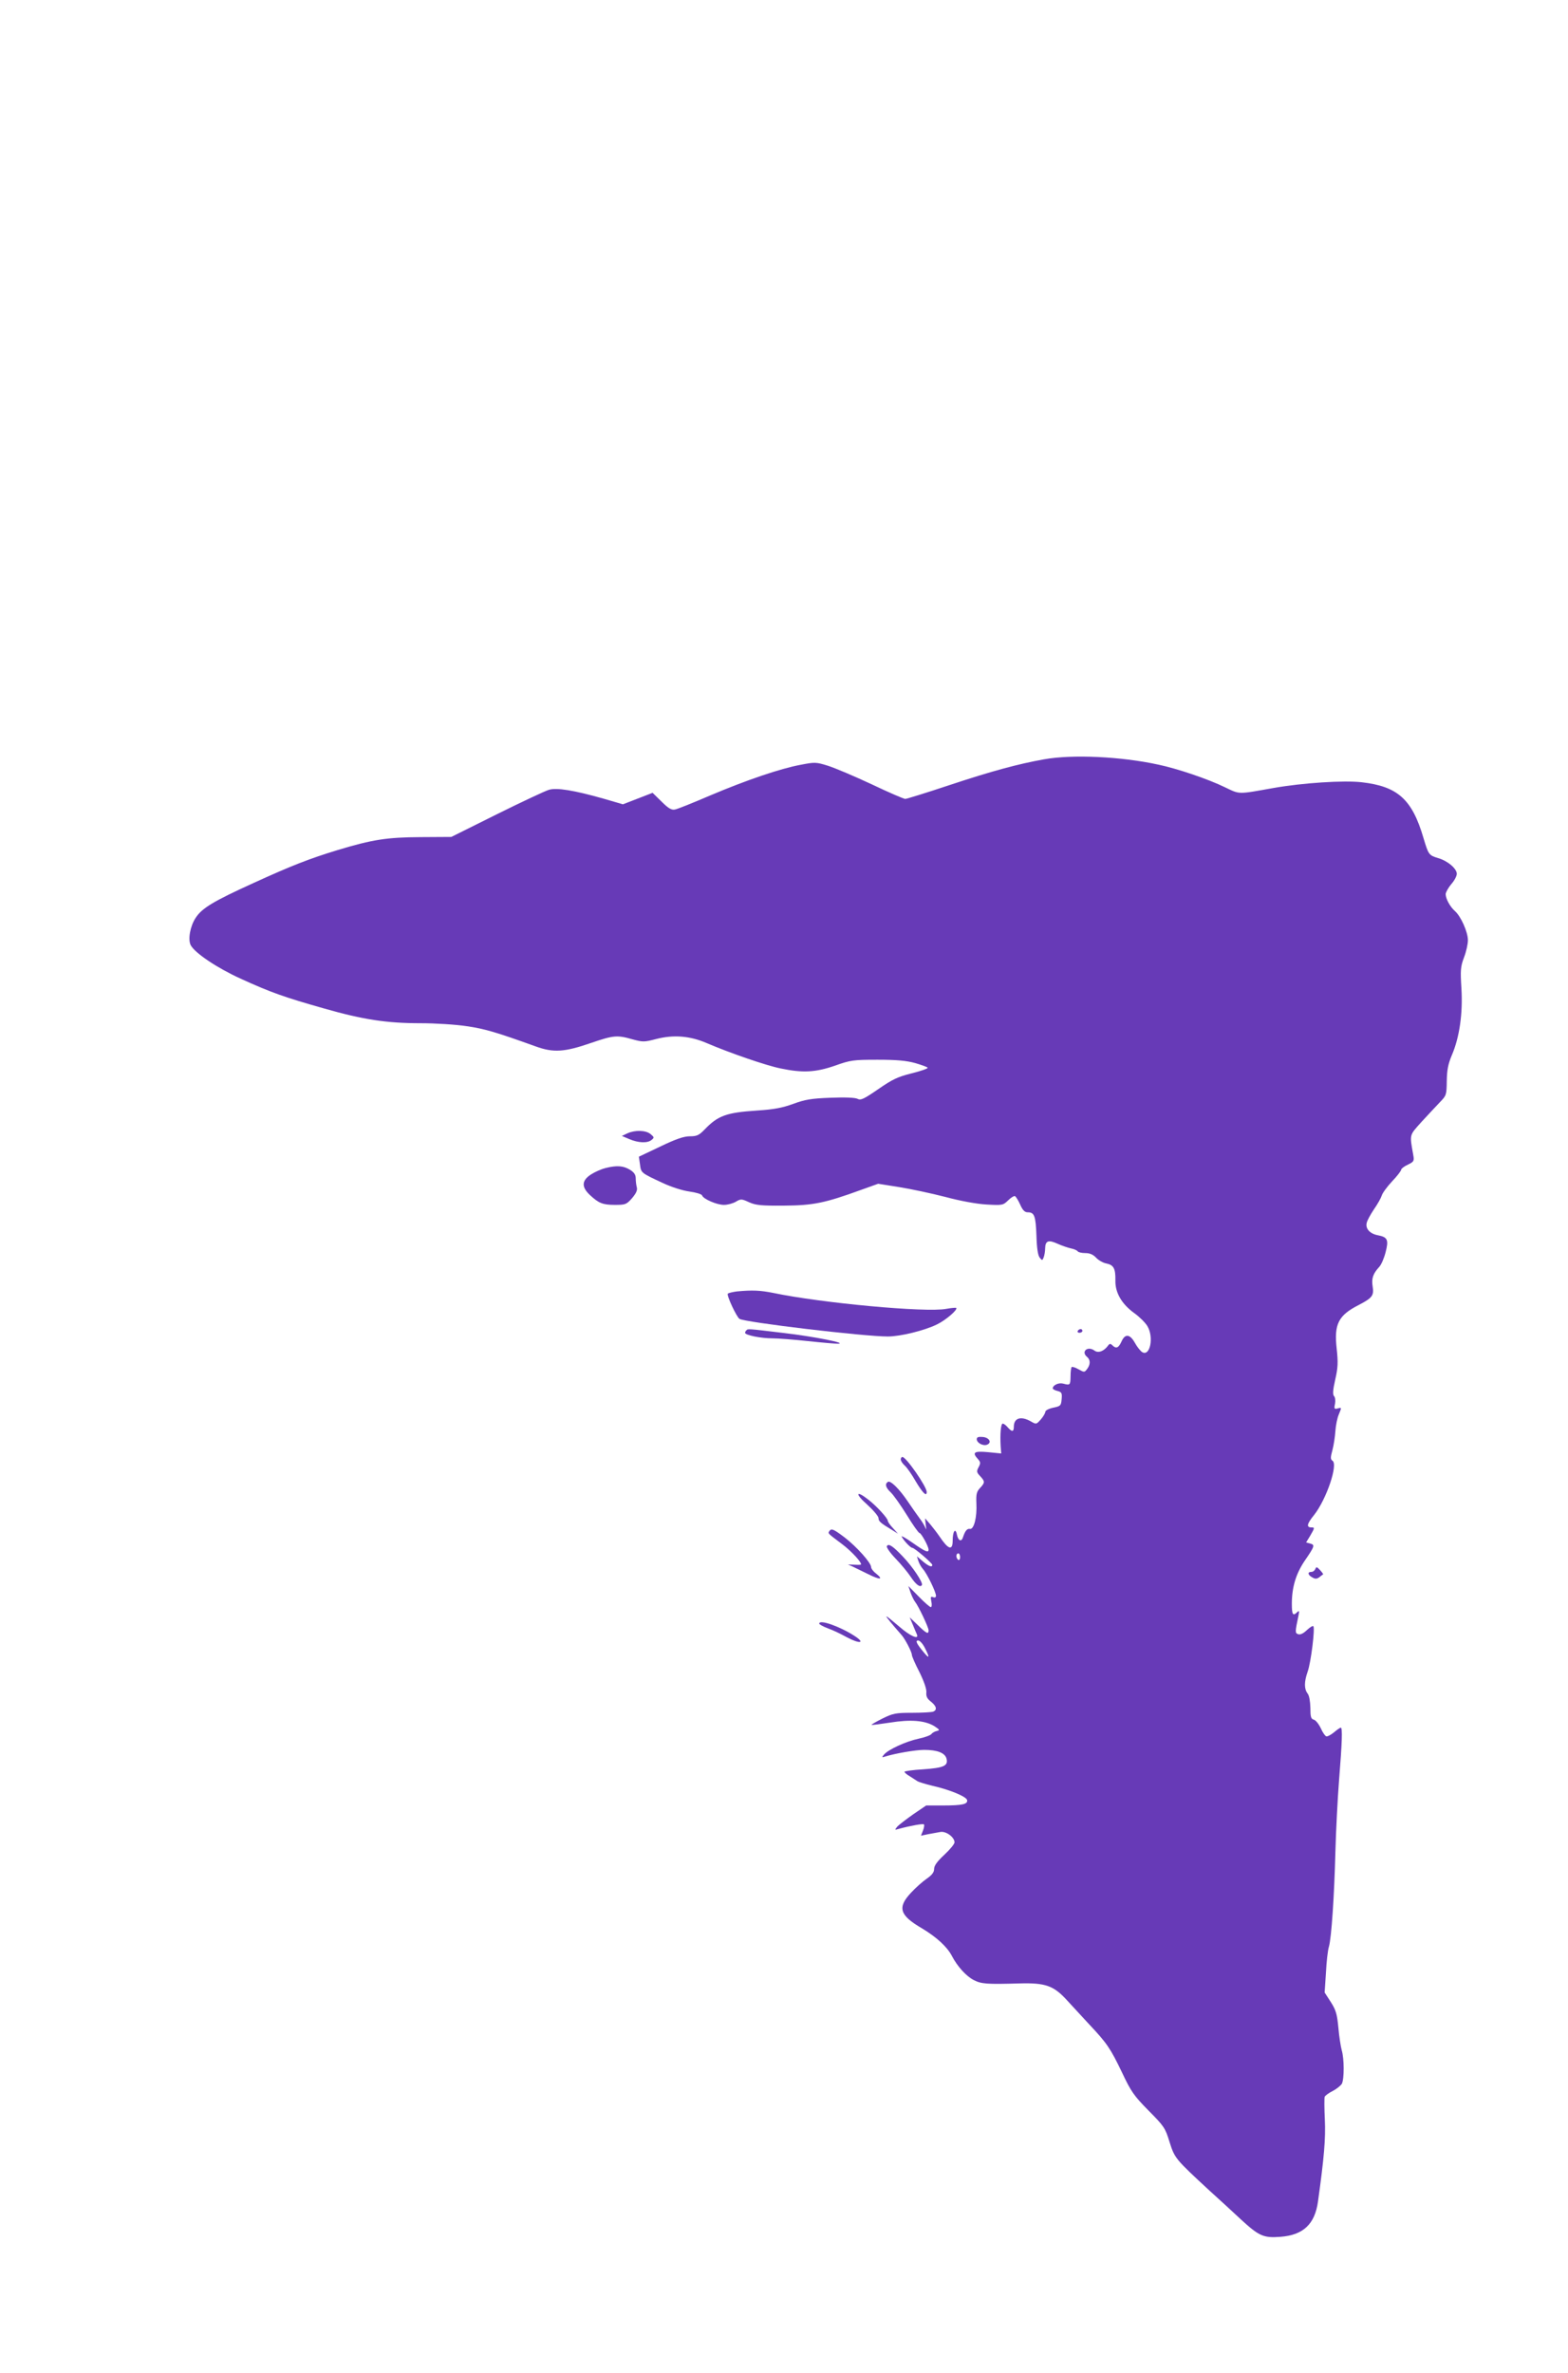 <?xml version="1.0" standalone="no"?>
<!DOCTYPE svg PUBLIC "-//W3C//DTD SVG 20010904//EN"
 "http://www.w3.org/TR/2001/REC-SVG-20010904/DTD/svg10.dtd">
<svg version="1.0" xmlns="http://www.w3.org/2000/svg"
 width="846pt" height="1280pt" viewBox="0 0 846 1280"
 preserveAspectRatio="xMidYMid meet">
<g transform="translate(0,1280) scale(0.1,-0.1)"
fill="#673ab7" stroke="none">
<path d="M5635 8704 c-141 -25 -285 -64 -514 -140 -123 -41 -230 -74 -237 -74
-7 0 -89 35 -181 79 -92 43 -198 88 -236 100 -64 20 -71 20 -148 5 -108 -20
-291 -82 -489 -166 -91 -39 -175 -73 -188 -75 -18 -4 -35 5 -72 42 l-49 48
-80 -31 -80 -31 -103 30 c-162 46 -255 61 -297 48 -20 -6 -146 -65 -281 -132
l-245 -122 -165 -1 c-183 -1 -260 -13 -449 -70 -151 -46 -251 -85 -452 -177
-218 -99 -279 -136 -313 -188 -30 -45 -43 -117 -27 -148 23 -43 143 -123 268
-180 164 -75 238 -101 450 -161 213 -61 340 -80 523 -80 78 0 190 -7 248 -16
97 -14 158 -32 372 -109 96 -35 156 -31 300 19 120 41 140 43 223 19 56 -15
63 -15 128 2 94 24 182 17 274 -23 124 -53 318 -120 397 -136 119 -25 189 -21
293 15 84 30 99 32 230 32 104 0 156 -5 203 -18 34 -10 65 -21 67 -25 3 -4
-36 -18 -85 -30 -76 -19 -104 -32 -182 -86 -77 -53 -94 -61 -111 -52 -13 7
-67 9 -146 6 -106 -4 -138 -10 -201 -33 -58 -21 -102 -30 -195 -36 -166 -11
-211 -27 -284 -103 -30 -31 -42 -36 -79 -36 -32 0 -74 -14 -159 -55 l-116 -55
6 -42 c6 -46 5 -45 123 -100 47 -22 107 -41 144 -46 35 -5 66 -14 68 -21 6
-19 79 -51 118 -51 20 0 49 8 64 17 27 16 31 16 72 -3 36 -16 65 -19 188 -18
158 1 221 14 416 85 l92 33 113 -18 c63 -10 175 -34 249 -53 82 -22 169 -38
223 -41 86 -5 89 -4 117 23 15 15 32 25 37 22 5 -4 18 -24 28 -47 13 -29 24
-40 40 -40 36 0 43 -19 47 -126 2 -68 8 -107 18 -119 13 -16 14 -16 21 2 4 10
8 32 8 49 1 41 18 47 68 24 22 -10 54 -21 72 -25 17 -3 33 -11 36 -16 4 -5 22
-9 41 -9 24 0 42 -8 58 -25 13 -14 38 -28 55 -31 40 -8 50 -28 49 -91 -2 -66
34 -128 102 -177 28 -20 59 -51 70 -69 37 -60 15 -168 -28 -141 -9 6 -27 28
-39 50 -27 48 -53 50 -72 7 -16 -35 -29 -41 -50 -20 -10 10 -15 9 -24 -4 -22
-29 -52 -40 -72 -25 -37 27 -74 -6 -40 -34 19 -16 19 -41 0 -66 -14 -18 -15
-18 -46 -1 -17 10 -34 15 -37 12 -3 -3 -6 -25 -6 -50 -1 -48 -2 -49 -41 -39
-24 6 -55 -9 -55 -26 0 -4 12 -11 26 -14 22 -6 25 -11 22 -44 -3 -35 -6 -38
-45 -46 -24 -5 -43 -15 -43 -22 0 -7 -11 -26 -24 -41 -25 -28 -25 -28 -56 -10
-53 29 -90 17 -90 -30 0 -28 -10 -29 -33 -3 -9 11 -21 20 -27 20 -10 0 -15
-56 -11 -123 l3 -38 -71 7 c-76 7 -88 -1 -54 -38 14 -16 14 -22 3 -43 -12 -22
-11 -28 8 -48 27 -29 27 -35 0 -64 -19 -20 -22 -34 -20 -83 4 -74 -13 -142
-35 -138 -15 3 -26 -11 -37 -44 -8 -28 -26 -21 -33 13 -8 40 -23 18 -23 -33 0
-55 -24 -47 -70 22 -13 19 -36 49 -51 67 l-28 32 4 -37 c3 -20 2 -28 -1 -17
-4 11 -18 36 -33 55 -14 19 -43 60 -63 90 -46 68 -93 114 -107 106 -18 -11
-13 -31 15 -57 14 -13 53 -68 86 -121 33 -54 64 -98 69 -98 9 0 49 -72 49 -90
0 -18 -18 -11 -86 37 -37 26 -64 41 -59 33 13 -24 48 -60 57 -60 12 0 108 -83
108 -92 0 -15 -19 -8 -51 19 l-32 27 8 -25 c4 -13 15 -33 25 -44 21 -23 70
-123 70 -144 0 -8 -6 -11 -16 -7 -13 5 -14 1 -9 -24 4 -17 2 -30 -3 -30 -5 0
-35 26 -65 57 l-56 57 12 -36 c7 -19 18 -42 24 -49 19 -24 73 -138 73 -154 0
-23 -11 -18 -58 28 l-44 42 17 -40 c9 -22 19 -46 22 -52 13 -31 -37 -9 -95 42
-35 30 -66 55 -69 55 -5 0 31 -43 81 -100 19 -21 56 -92 56 -108 0 -7 18 -49
41 -93 25 -51 39 -92 37 -109 -2 -21 4 -34 25 -50 30 -24 35 -45 11 -54 -9 -3
-60 -6 -113 -6 -89 0 -103 -3 -160 -31 -34 -17 -61 -33 -59 -34 2 -2 46 4 99
12 112 18 189 12 240 -19 29 -19 31 -22 14 -26 -11 -2 -25 -10 -30 -17 -6 -7
-37 -18 -70 -25 -66 -14 -163 -58 -186 -86 -12 -15 -12 -16 7 -10 54 17 164
36 210 36 71 0 113 -16 121 -48 9 -38 -14 -49 -127 -57 -55 -3 -100 -10 -100
-13 0 -4 12 -15 28 -24 15 -10 34 -22 42 -27 8 -5 45 -16 82 -25 93 -21 182
-58 186 -77 4 -22 -25 -29 -132 -29 l-89 0 -69 -47 c-37 -26 -76 -56 -86 -66
-16 -20 -16 -20 8 -13 63 17 130 29 135 24 3 -3 1 -18 -5 -33 l-11 -28 38 8
c21 4 51 9 66 12 31 6 77 -28 77 -56 0 -9 -25 -39 -55 -67 -39 -36 -55 -59
-55 -76 0 -18 -11 -33 -40 -53 -22 -15 -60 -49 -85 -76 -74 -79 -62 -121 58
-191 80 -48 137 -100 163 -150 29 -56 77 -109 118 -130 41 -21 70 -23 246 -18
141 4 185 -12 257 -91 27 -29 80 -87 118 -128 98 -104 116 -131 179 -262 48
-102 64 -125 143 -205 83 -84 90 -93 113 -169 28 -88 30 -91 215 -262 55 -50
132 -120 170 -156 98 -90 122 -101 213 -94 123 9 186 68 203 190 33 236 42
342 37 443 -3 60 -3 115 -1 122 3 7 22 21 44 32 21 11 43 29 49 39 13 26 13
136 -1 181 -5 19 -14 74 -18 122 -7 73 -13 94 -41 138 l-33 51 7 107 c3 59 10
122 16 140 14 49 29 278 35 512 3 113 12 288 20 390 16 198 19 280 9 280 -3 0
-20 -11 -36 -25 -17 -14 -36 -24 -42 -22 -6 1 -20 21 -30 44 -11 23 -28 44
-38 46 -15 4 -18 16 -18 64 -1 35 -6 66 -15 77 -19 25 -19 62 0 117 18 49 41
236 31 246 -3 4 -19 -6 -36 -22 -19 -18 -35 -25 -46 -21 -17 6 -17 11 2 101 5
25 4 28 -7 18 -23 -23 -29 -14 -29 45 0 89 22 161 68 230 55 80 58 88 31 95
l-22 6 22 36 c25 43 25 45 7 45 -29 0 -25 19 14 67 67 85 131 274 99 293 -11
8 -11 17 0 57 7 26 14 73 16 103 2 30 10 71 19 91 15 36 15 37 -6 31 -19 -5
-21 -2 -15 25 3 17 1 35 -5 41 -8 8 -7 32 6 89 15 65 16 93 8 167 -15 133 9
180 119 236 73 38 83 51 75 100 -7 43 2 69 36 106 11 12 26 47 34 79 17 66 11
81 -41 91 -44 8 -69 36 -61 67 3 14 21 46 39 73 19 27 38 61 42 74 4 14 29 48
56 77 27 28 49 57 49 63 0 5 16 18 36 27 33 16 35 20 29 53 -20 113 -22 103
44 177 34 37 79 85 99 106 36 37 37 40 38 115 1 60 7 91 27 139 42 97 60 227
52 360 -6 99 -5 118 14 168 12 31 21 72 21 93 0 44 -38 129 -70 157 -27 24
-50 67 -50 92 1 10 14 34 30 53 17 19 30 44 30 56 0 28 -49 70 -101 85 -50 15
-52 19 -79 109 -61 208 -139 278 -333 300 -96 11 -317 -3 -476 -31 -196 -35
-180 -35 -262 4 -90 44 -258 101 -359 122 -201 44 -464 56 -615 29z m-455
-4305 c0 -11 -4 -17 -10 -14 -5 3 -10 13 -10 21 0 8 5 14 10 14 6 0 10 -9 10
-21z m-190 -489 c27 -53 25 -61 -5 -25 -40 48 -48 65 -31 65 9 0 25 -18 36
-40z"/>
<path d="M3385 6686 l-30 -14 40 -17 c49 -21 98 -23 120 -5 16 13 15 15 -5 32
-26 21 -82 23 -125 4z"/>
<path d="M3268 6499 c-21 -5 -56 -20 -78 -34 -52 -33 -54 -68 -7 -112 47 -44
69 -53 135 -53 56 0 62 2 92 36 22 26 30 43 26 58 -3 11 -6 33 -6 49 0 20 -9
33 -32 47 -35 21 -69 24 -130 9z"/>
<path d="M3975 5833 c-22 -3 -44 -8 -48 -12 -8 -8 47 -126 63 -136 31 -19 671
-95 800 -95 68 0 198 32 265 65 48 23 114 80 104 89 -2 2 -27 0 -54 -5 -108
-21 -677 32 -933 86 -71 14 -112 16 -197 8z"/>
<path d="M4027 5623 c-4 -3 -7 -10 -7 -13 0 -13 86 -30 147 -30 32 0 119 -7
193 -15 74 -8 146 -14 160 -14 58 2 -129 39 -292 58 -200 24 -192 23 -201 14z"/>
<path d="M5815 5620 c-3 -5 1 -10 9 -10 9 0 16 5 16 10 0 6 -4 10 -9 10 -6 0
-13 -4 -16 -10z"/>
<path d="M5270 5036 c0 -20 34 -38 55 -30 28 11 13 39 -23 42 -23 2 -32 -1
-32 -12z"/>
<path d="M4860 4927 c0 -8 9 -22 21 -33 12 -10 39 -49 60 -86 37 -62 59 -84
59 -57 0 29 -111 189 -131 189 -5 0 -9 -6 -9 -13z"/>
<path d="M4678 4684 c34 -31 62 -64 62 -74 0 -17 10 -26 78 -67 l27 -17 -27
30 c-16 17 -28 34 -28 40 -1 14 -60 79 -104 113 -68 54 -75 34 -8 -25z"/>
<path d="M4474 4539 c-7 -12 -9 -10 68 -68 55 -41 117 -110 101 -112 -4 -1
-21 -1 -38 0 l-30 1 25 -11 c14 -7 51 -25 84 -41 64 -32 85 -31 43 3 -15 11
-27 27 -27 35 0 23 -78 110 -143 160 -62 47 -72 50 -83 33z"/>
<path d="M4785 4459 c-4 -5 17 -36 47 -67 30 -31 67 -76 82 -99 28 -42 51 -59
60 -44 8 12 -50 99 -103 154 -54 57 -77 72 -86 56z"/>
<path d="M7097 4336 c-4 -9 -13 -16 -22 -16 -22 0 -19 -17 6 -30 15 -9 24 -8
37 1 9 8 19 14 21 16 1 1 -6 11 -17 23 -17 18 -20 19 -25 6z"/>
<path d="M4420 4041 c0 -4 21 -16 48 -26 26 -9 71 -31 100 -47 71 -38 104 -33
42 7 -81 52 -190 90 -190 66z"/>
</g>
</svg>
